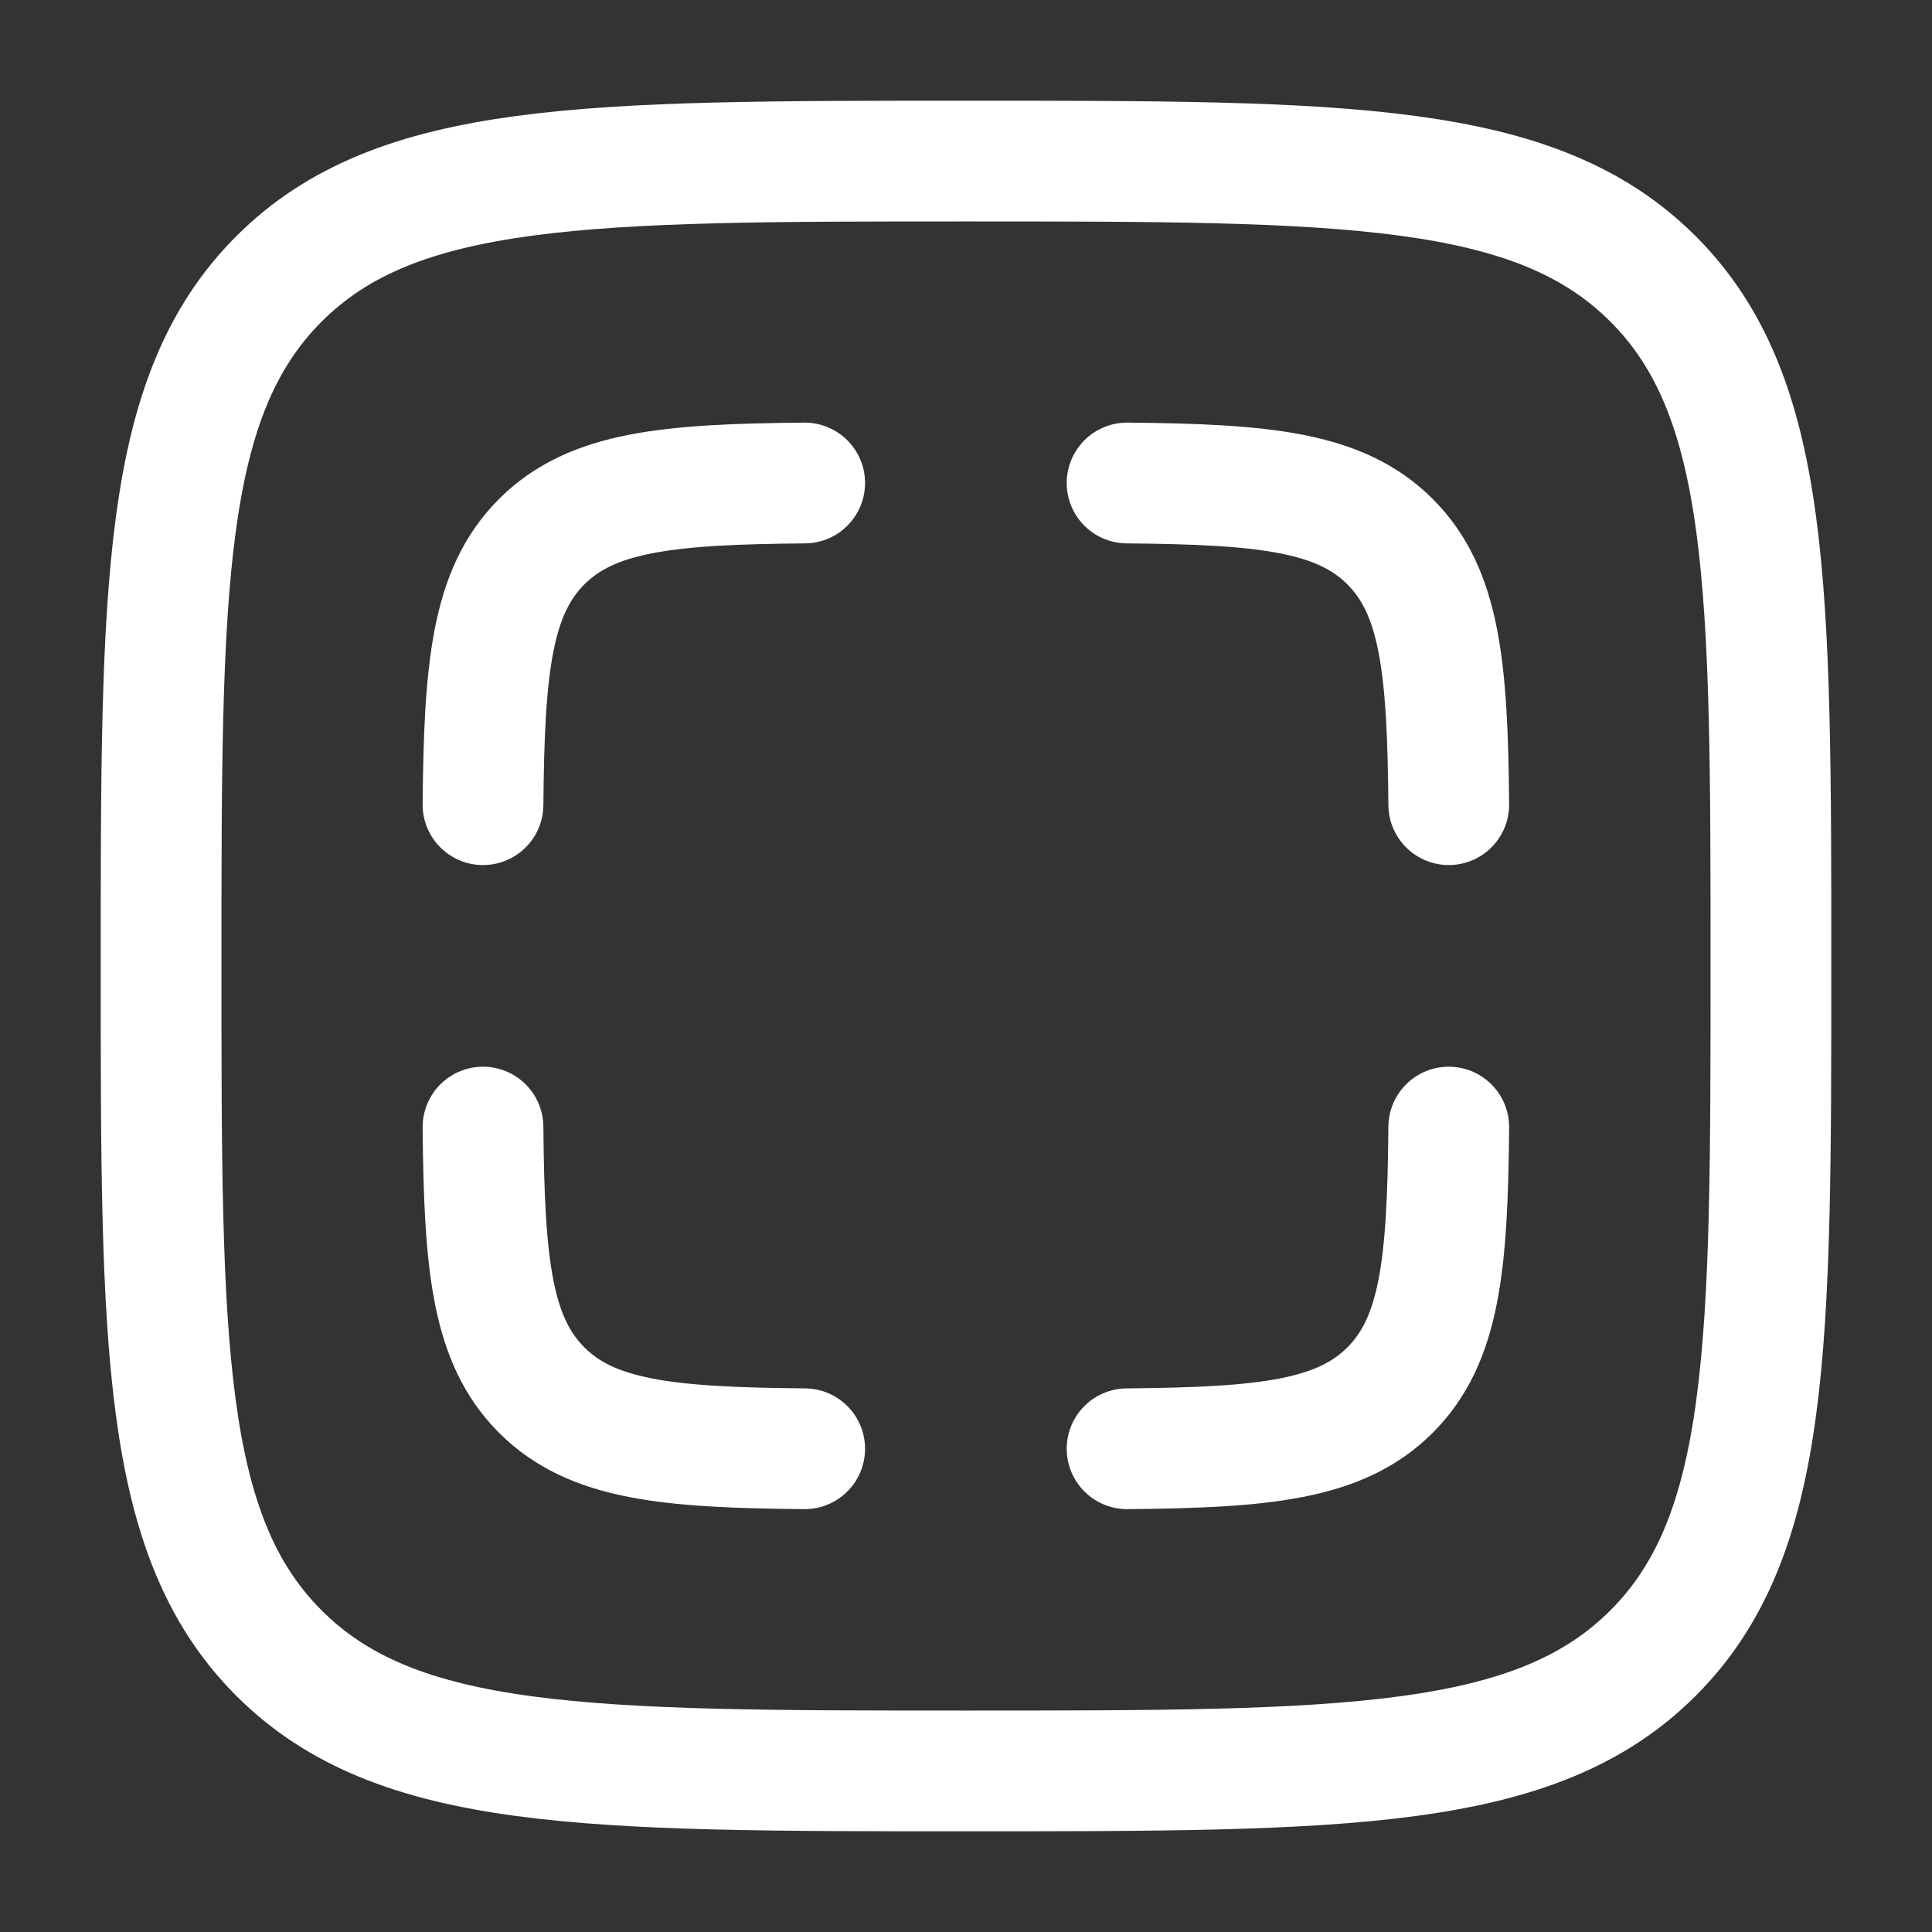 <?xml version="1.0" encoding="utf-8"?>
<!-- Generator: Adobe Illustrator 27.3.1, SVG Export Plug-In . SVG Version: 6.00 Build 0)  -->
<svg version="1.1" id="Layer_1" xmlns="http://www.w3.org/2000/svg" xmlns:xlink="http://www.w3.org/1999/xlink" x="0px" y="0px"
	 viewBox="0 0 800 800" style="enable-background:new 0 0 800 800;" xml:space="preserve">
<rect x="0" y="0" width="800" height="800" fill="#333333" stroke="none"/>
<style type="text/css">
	.st0{fill:none;stroke:#FFFFFF;stroke-width:50;stroke-linecap:round;stroke-miterlimit:133.333;}
	.st1{fill:none;stroke:#FFFFFF;stroke-width:50;stroke-miterlimit:133.333;}
</style>
<path class="st0" d="M200,333.2c0.5-56.9,3.6-88.2,24.3-108.9c20.7-20.7,52-23.8,108.9-24.3"/>
<path class="st0" d="M200,466.7c0.5,56.9,3.6,88.2,24.3,108.9c20.7,20.7,52,23.8,108.9,24.3"/>
<path class="st0" d="M599.9,333.2c-0.5-56.9-3.6-88.2-24.3-108.9c-20.7-20.7-52-23.8-108.9-24.3"/>
<path class="st0" d="M599.9,466.7c-0.5,56.9-3.6,88.2-24.3,108.9c-20.7,20.7-52,23.8-108.9,24.3"/>
<path class="st1" d="M66.7,400c0-157.1,0-235.7,48.8-284.5C164.3,66.7,242.9,66.7,400,66.7c157.1,0,235.7,0,284.5,48.8
	c48.8,48.8,48.8,127.4,48.8,284.5c0,157.1,0,235.7-48.8,284.5c-48.8,48.8-127.4,48.8-284.5,48.8c-157.1,0-235.7,0-284.5-48.8
	C66.7,635.7,66.7,557.1,66.7,400z"/>
</svg>

